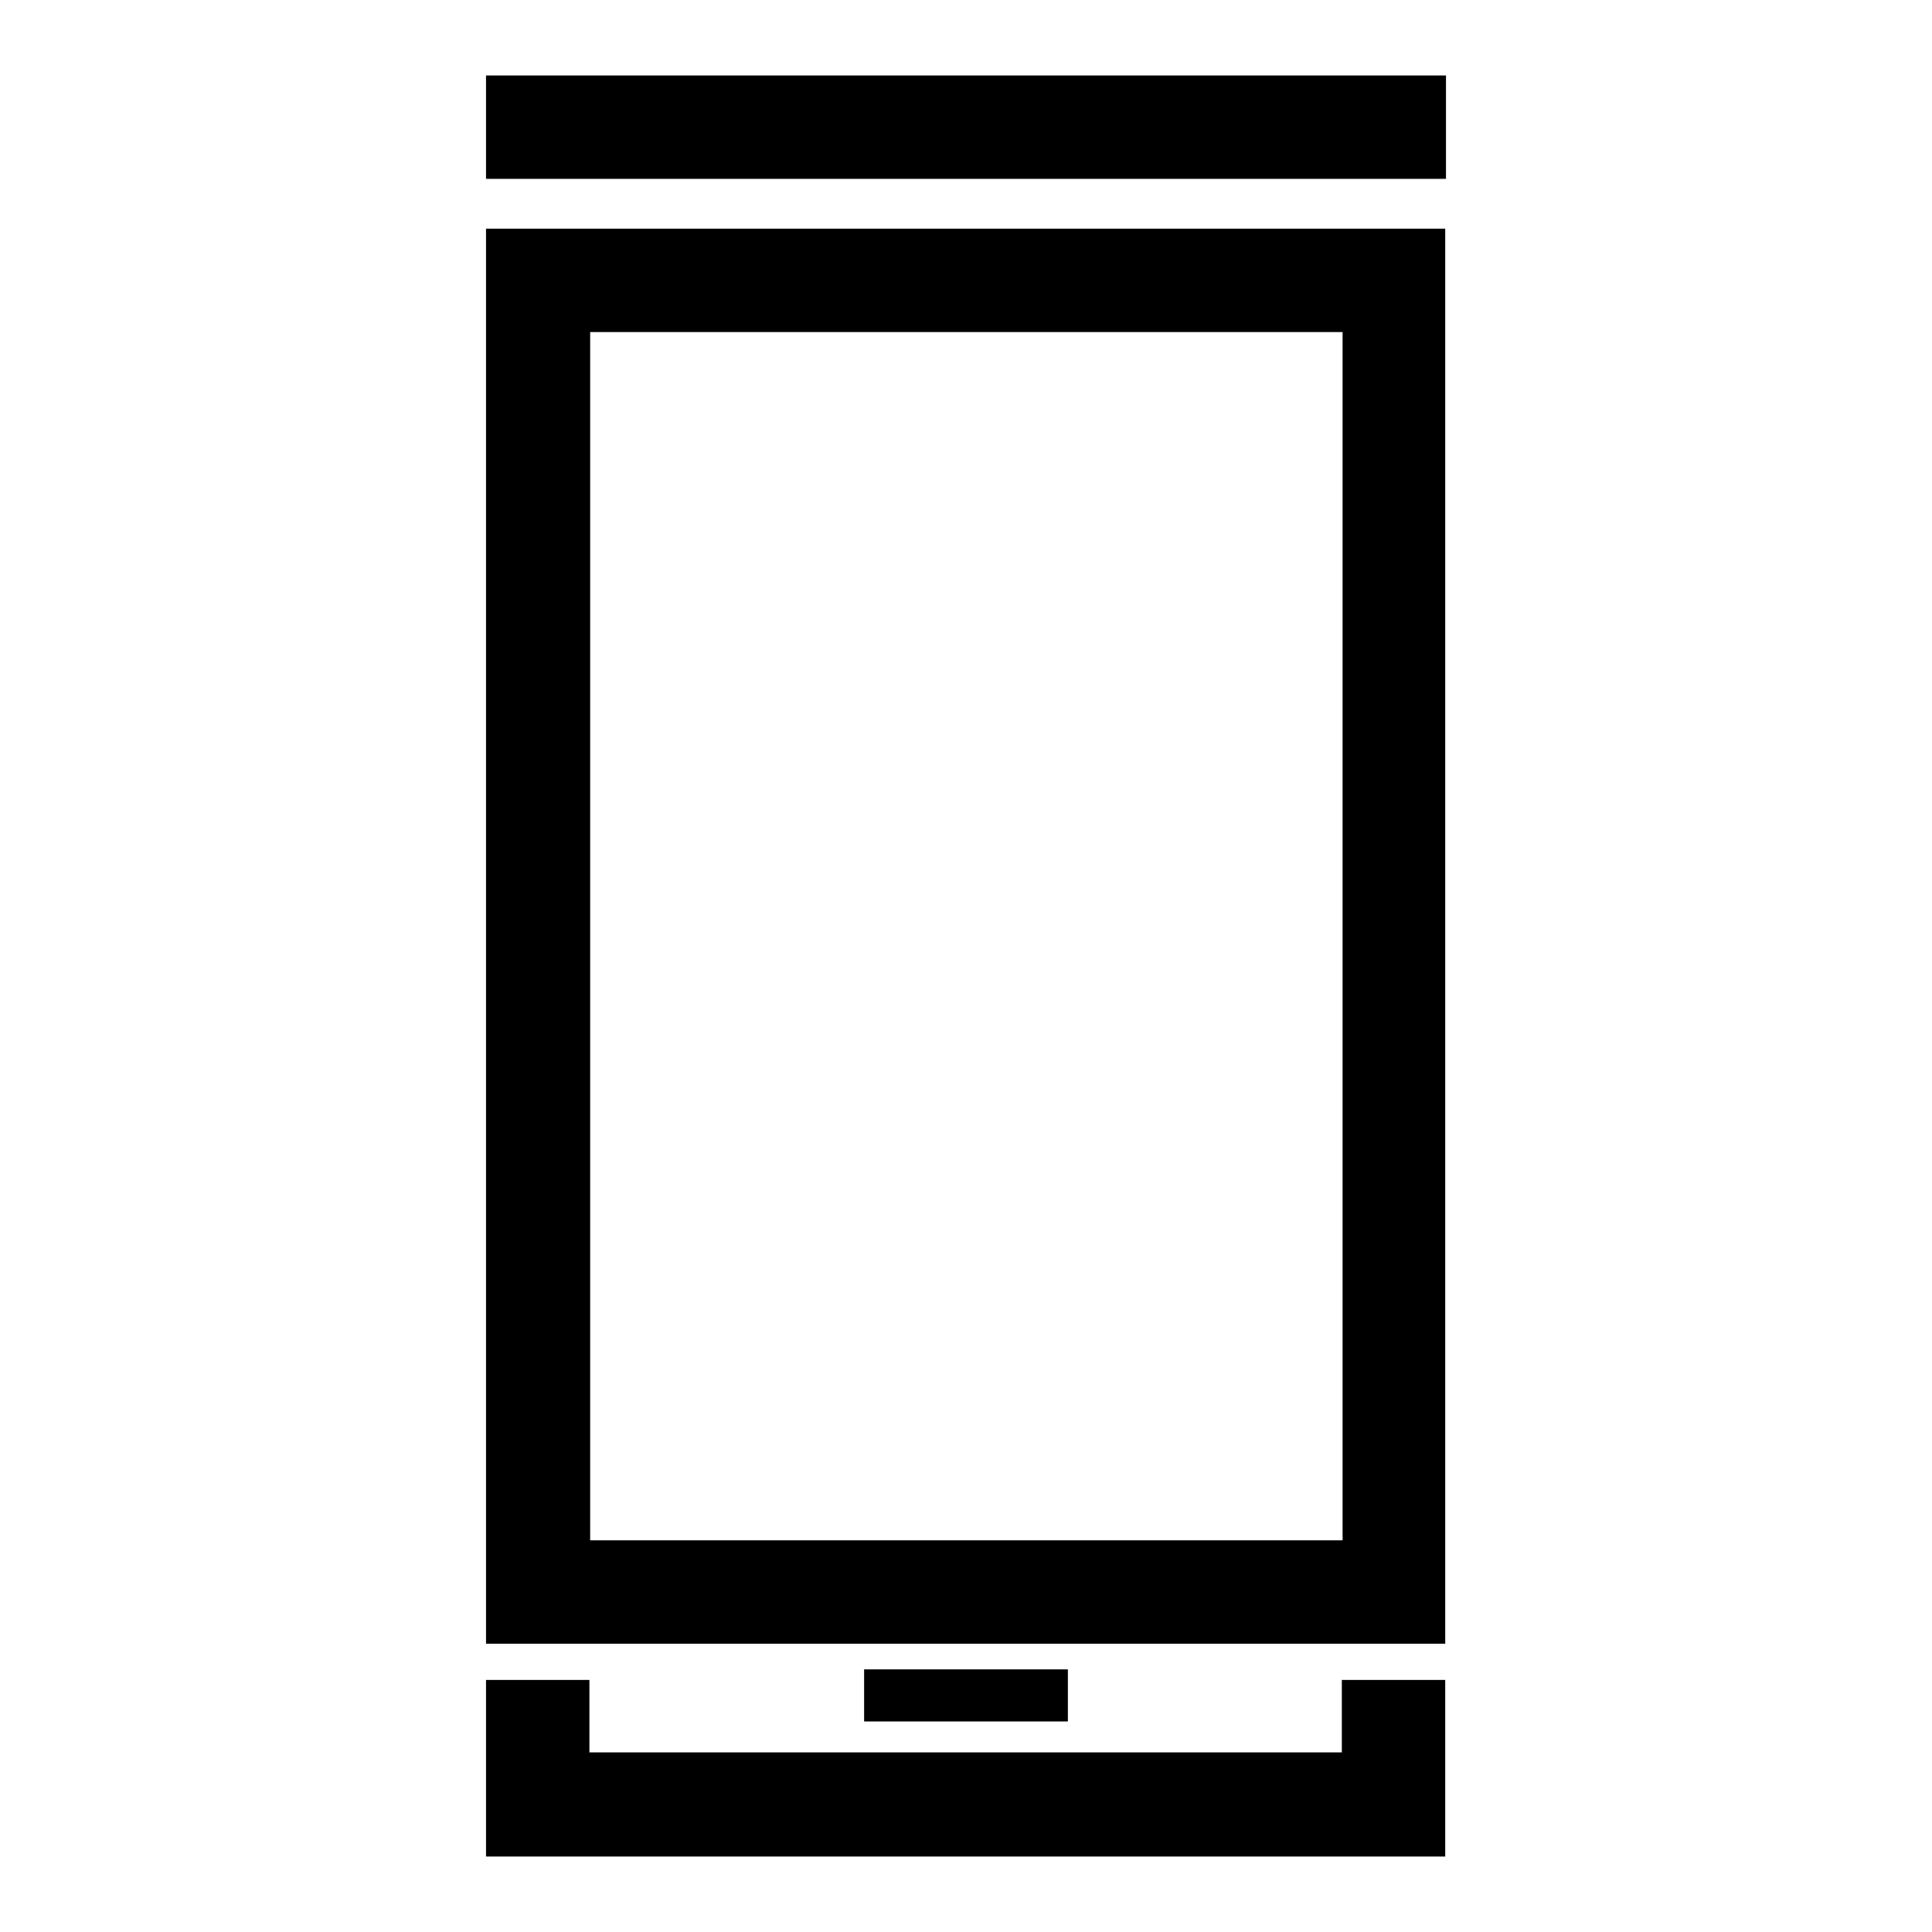 <?xml version="1.0" encoding="utf-8"?>
<!-- Svg Vector Icons : http://www.onlinewebfonts.com/icon -->
<!DOCTYPE svg PUBLIC "-//W3C//DTD SVG 1.1//EN" "http://www.w3.org/Graphics/SVG/1.1/DTD/svg11.dtd">
<svg version="1.1" xmlns="http://www.w3.org/2000/svg" xmlns:xlink="http://www.w3.org/1999/xlink" x="0px" y="0px" viewBox="0 0 256 256" enable-background="new 0 0 256 256" xml:space="preserve">
<g> <path fill="#000000" d="M191.6,246H64.4v-23.4h13.7v9.6h99.7v-9.6h13.7V246z M64.4,10h127.2v13.7H64.4V10z M191.6,217.8H64.4V30.3 h127.1V217.8z M78.2,204.1h99.7V44H78.2V204.1z M114.5,221.2h27v6.9h-27V221.2z"/></g>
</svg>